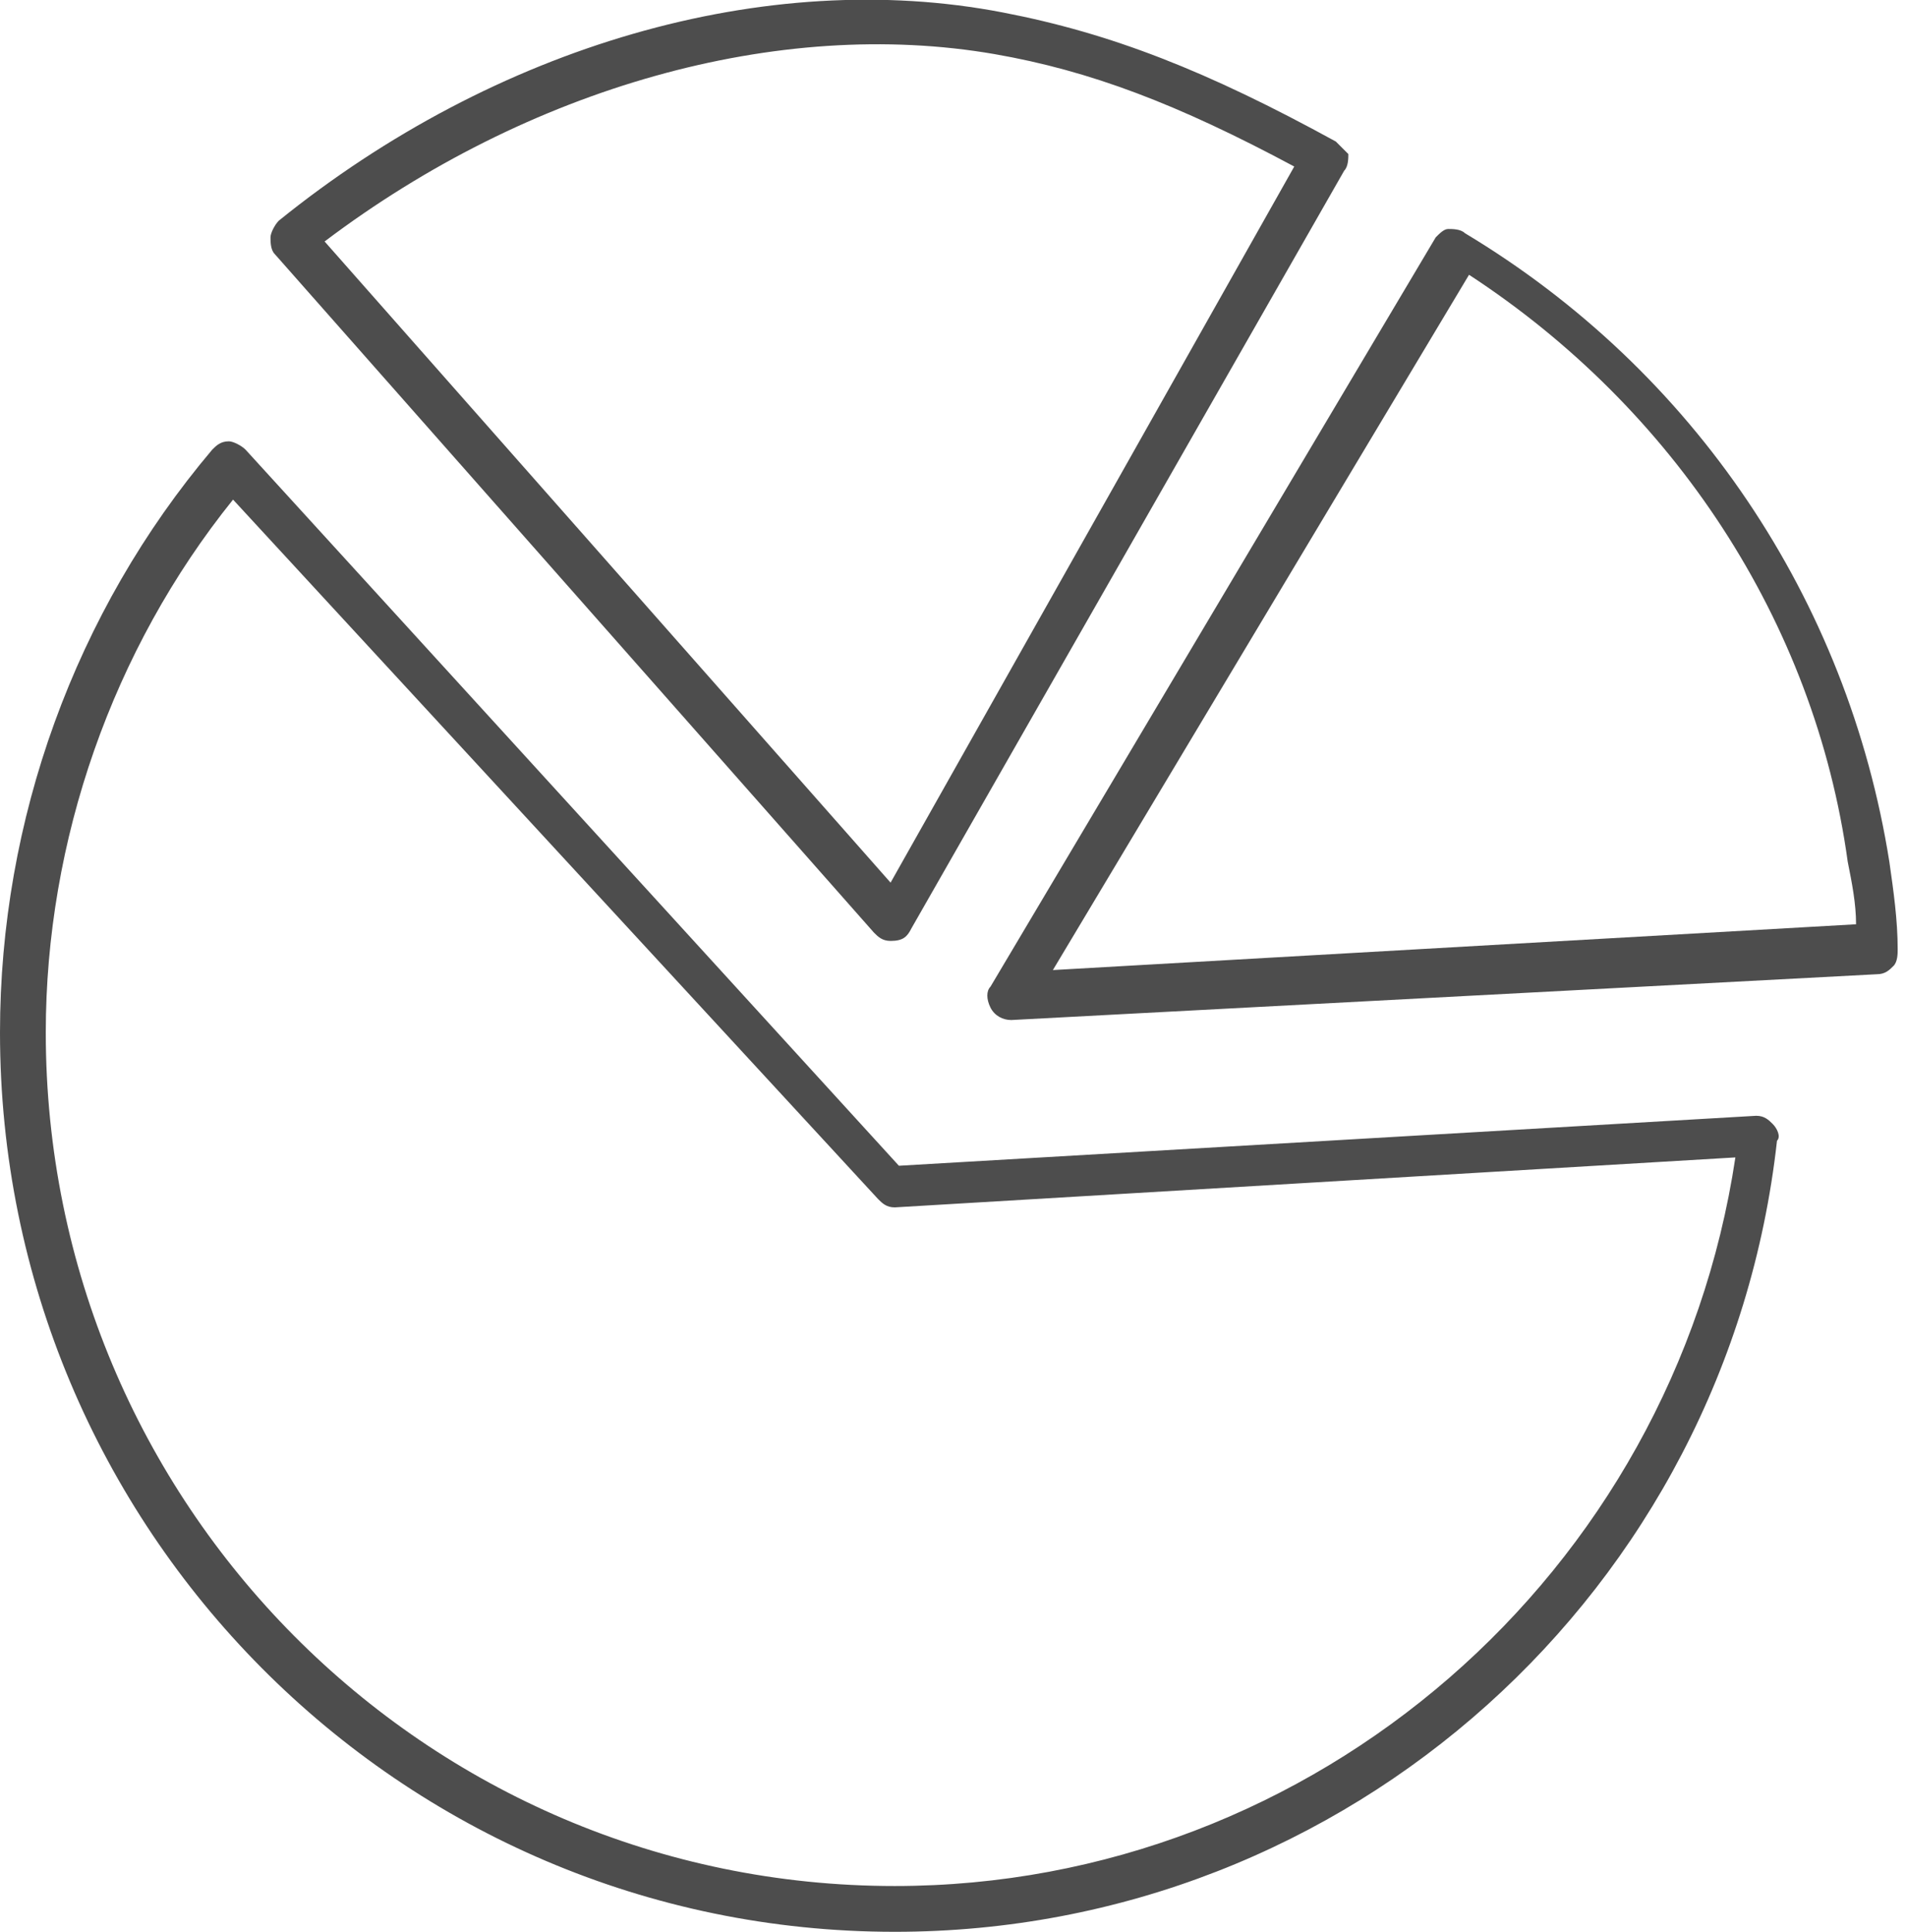 <?xml version="1.0" encoding="UTF-8"?>
<!-- Generator: Adobe Illustrator 28.3.0, SVG Export Plug-In . SVG Version: 6.00 Build 0)  -->
<svg xmlns="http://www.w3.org/2000/svg" xmlns:xlink="http://www.w3.org/1999/xlink" version="1.1" id="Ebene_1" x="0px" y="0px" viewBox="0 0 45.8 46.4" style="enable-background:new 0 0 45.8 46.4;" xml:space="preserve">
<style type="text/css">
	.st0{fill:#4D4D4D;}
</style>
<g>
	<g>
		<g>
			<g>
				<g>
					<g>
						<g>
							<path class="st0" d="M21.5,46.4C9.6,46.4,0,36.7,0,24.8c0-5.1,1.8-10.1,5.1-14c0.1-0.1,0.2-0.2,0.4-0.2         c0.1,0,0.3,0.1,0.4,0.2L21.6,28l20.6-1.2c0.2,0,0.3,0.1,0.4,0.2c0.1,0.1,0.2,0.3,0.1,0.4C41.5,38.2,32.4,46.4,21.5,46.4z          M5.6,12c-2.9,3.6-4.5,8.2-4.5,12.8c0,11.3,9.1,20.5,20.4,20.5c10.1,0,18.7-7.5,20.2-17.5l-20.2,1.2c-0.2,0-0.3-0.1-0.4-0.2         L5.6,12z"></path>
						</g>
					</g>
				</g>
			</g>
		</g>
		<g>
			<g>
				<g>
					<g>
						<g>
							<path class="st0" d="M24.3,24.5c-0.2,0-0.4-0.1-0.5-0.3c-0.1-0.2-0.1-0.4,0-0.5l10.7-18c0.1-0.1,0.2-0.2,0.3-0.2         c0.1,0,0.3,0,0.4,0.1c5.5,3.3,9.2,8.8,10.2,15.1c0.1,0.7,0.2,1.4,0.2,2.1c0,0.1,0,0.3-0.1,0.4c-0.1,0.1-0.2,0.2-0.4,0.2         L24.3,24.5C24.4,24.5,24.3,24.5,24.3,24.5z M35.3,6.6l-10,16.7l19.3-1.1c0-0.5-0.1-1-0.2-1.5C43.6,14.9,40.2,9.8,35.3,6.6z"></path>
						</g>
					</g>
				</g>
			</g>
		</g>
		<g>
			<g>
				<g>
					<g>
						<g>
							<path class="st0" d="M21.4,22.6c-0.2,0-0.3-0.1-0.4-0.2L6.6,6.1C6.5,6,6.5,5.8,6.5,5.7c0-0.1,0.1-0.3,0.2-0.4         c5.2-4.2,11.7-6.1,17.4-5c2.6,0.5,4.9,1.4,8,3.1c0.1,0.1,0.2,0.2,0.3,0.3c0,0.1,0,0.3-0.1,0.4L21.9,22.3         C21.8,22.5,21.7,22.6,21.4,22.6C21.5,22.6,21.5,22.6,21.4,22.6z M7.8,5.8l13.6,15.4L31.1,4c-2.8-1.5-4.9-2.3-7.2-2.7         C18.7,0.4,12.7,2.1,7.8,5.8z"></path>
						</g>
					</g>
				</g>
			</g>
		</g>
	</g>
</g>
</svg>
